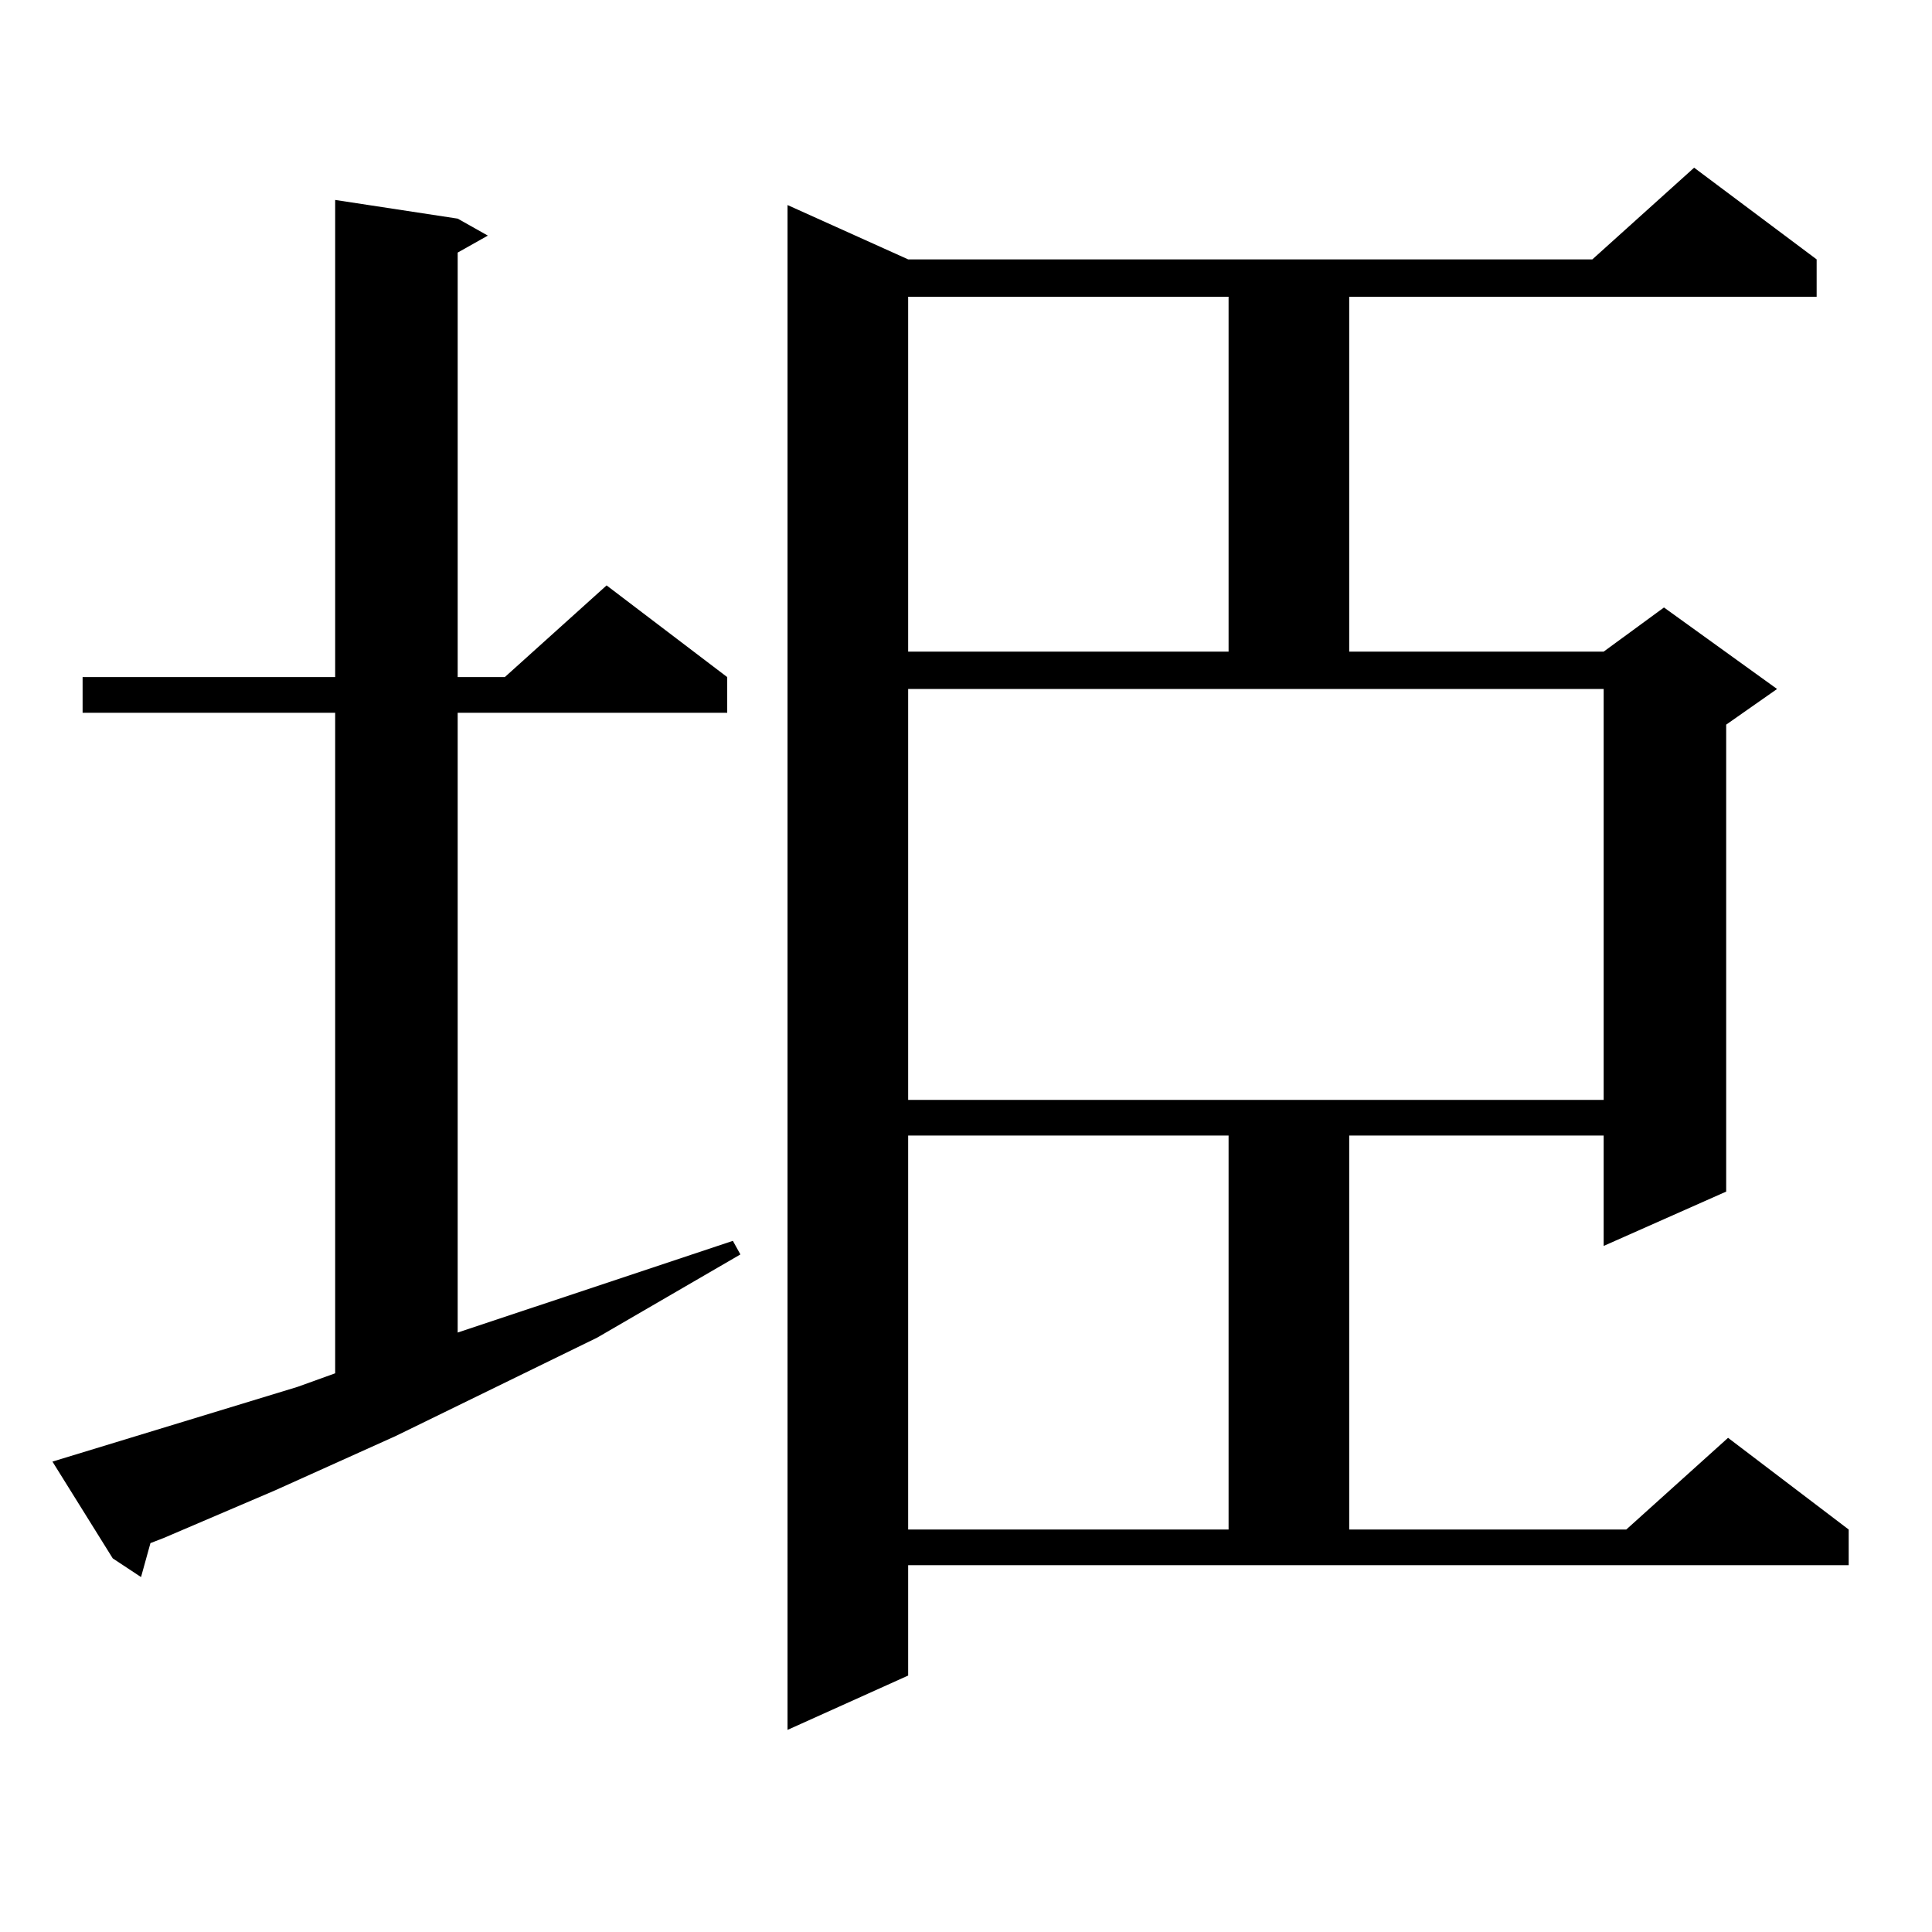 <?xml version="1.0" encoding="utf-8"?>
<!-- Generator: Adobe Illustrator 16.0.0, SVG Export Plug-In . SVG Version: 6.00 Build 0)  -->
<!DOCTYPE svg PUBLIC "-//W3C//DTD SVG 1.1//EN" "http://www.w3.org/Graphics/SVG/1.1/DTD/svg11.dtd">
<svg version="1.1" id="图层_1" xmlns="http://www.w3.org/2000/svg" xmlns:xlink="http://www.w3.org/1999/xlink" x="0px" y="0px"
	 width="1000px" height="1000px" viewBox="0 0 1000 1000" enable-background="new 0 0 1000 1000" xml:space="preserve">
<path d="M153.972,717.848l19.512-7.031V368.922H42.755v-18.457h130.729V103.492l63.413,9.668l15.609,8.789l-15.609,8.789v219.727
	h24.39l52.682-47.461l62.438,47.461v18.457H236.896v320.801l142.436-47.461l3.902,7.031l-74.145,43.066l-104.388,50.977
	l-62.438,28.125l-57.56,24.609l-6.829,2.637l-4.878,17.578l-14.634-9.668L27.146,756.52L153.972,717.848z M470.062,867.262
	l-62.438,28.125V106.129l62.438,28.125h354.138l52.682-47.461l63.413,47.461v19.336H698.349v183.691h131.704l31.219-22.852
	l58.535,42.188l-26.341,18.457v241.699l-63.413,28.125V587.77H698.349v203.906H841.76l52.682-47.461l62.438,47.461v18.457H470.062
	V867.262z M470.062,153.59v183.691h165.85V153.59H470.062z M470.062,569.313h359.991V356.617H470.062V569.313z M470.062,587.77
	v203.906h165.85V587.77H470.062z"/>
</svg>
